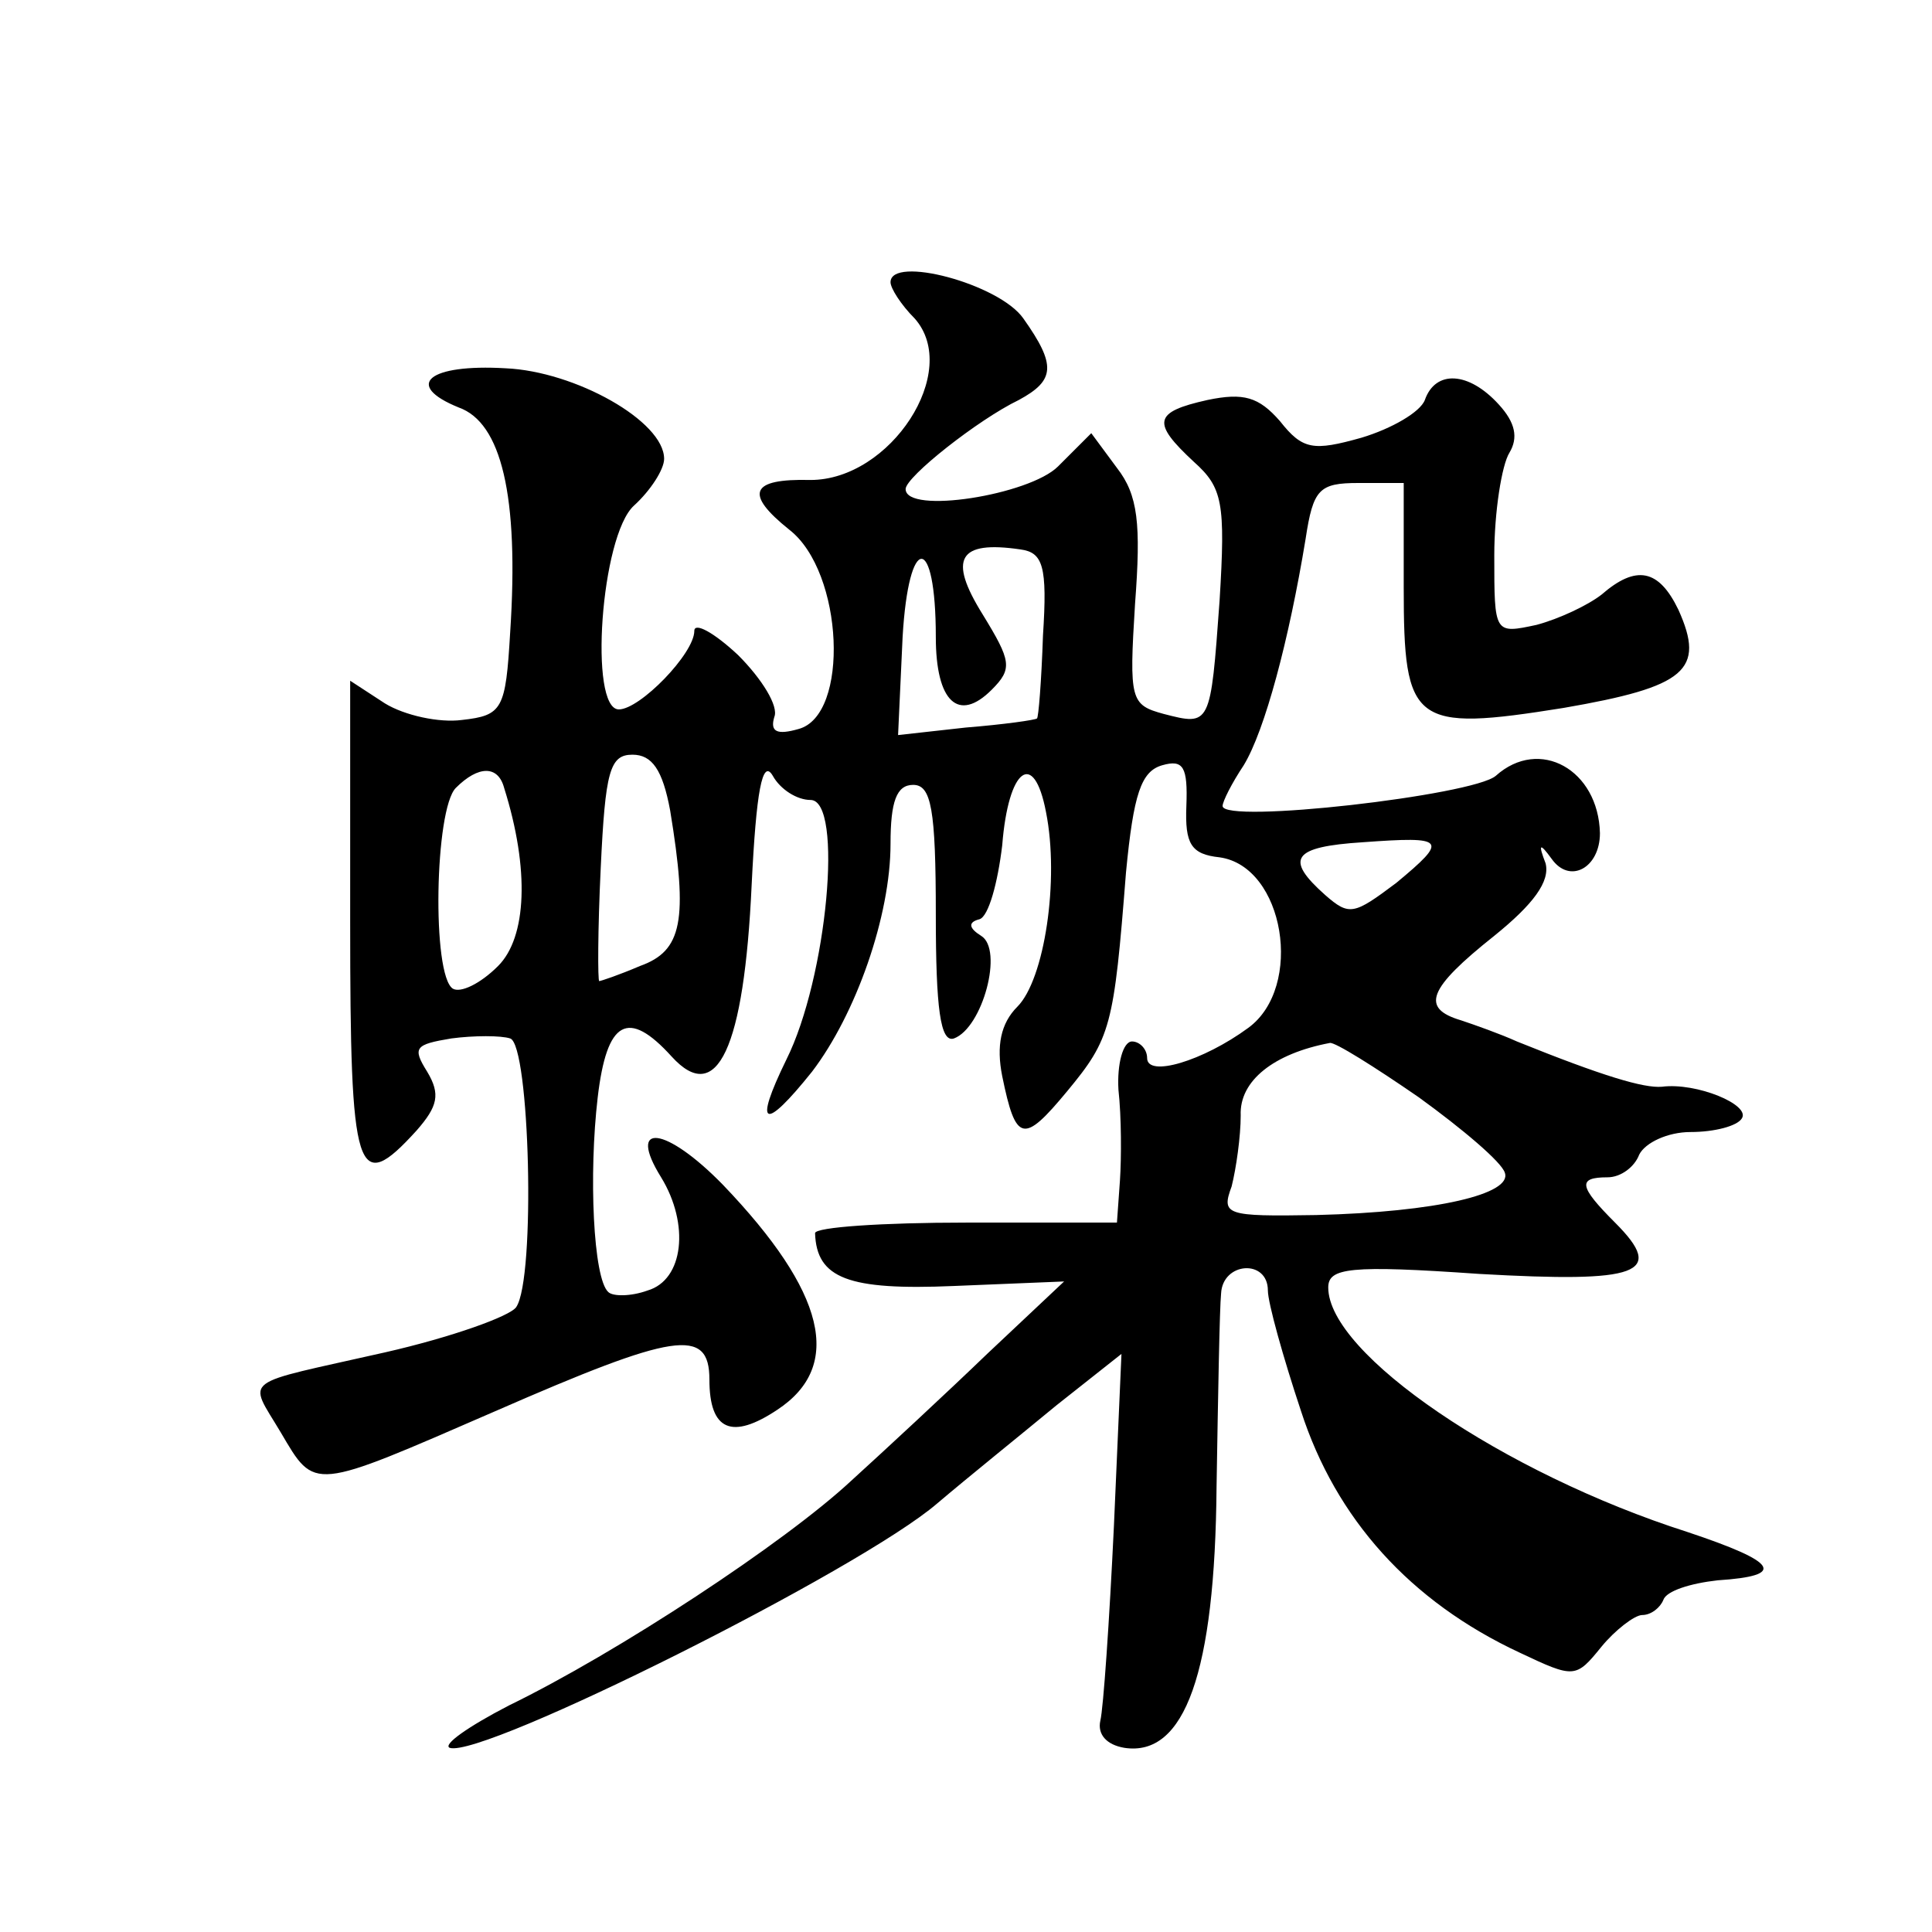 <?xml version="1.0" standalone="no"?>
<!DOCTYPE svg PUBLIC "-//W3C//DTD SVG 20010904//EN"
 "http://www.w3.org/TR/2001/REC-SVG-20010904/DTD/svg10.dtd">
<svg version="1.0" xmlns="http://www.w3.org/2000/svg"
 width="128pt" height="128pt" viewBox="0 0 128 128"
 preserveAspectRatio="xMidYMid meet">
<g transform="translate(0,128) scale(0.1,-0.1)"
fill="#0" stroke="none">
<path d="M590 1093 c0 -4 7 -15 16 -24 31 -35 -16 -107 -69 -107 -40 1 -44 -9 -14
-33 36 -28 40 -123 6 -132 -14 -4 -19 -2 -16 8 3 7 -8 25 -24 41 -16 15 -29 22
-29 16 0 -15 -36 -52 -50 -52 -20 0 -12 115 10 135 11 10 20 24 20 31 0 25 -59
58 -105 60 -51 3 -68 -11 -31 -26 28 -10 40 -58 34 -149 -3 -51 -5 -55 -32 -58
-15 -2 -38 3 -51 11 l-23 15 0 -160 c0 -168 4 -182 44 -138 14 16 16 24 7 39 -10
16 -8 18 16 22 15 2 33 2 39 0 13 -4 17 -159 4 -178 -4 -6 -43 -20 -87 -30 -97
-22 -91 -16 -69 -53 23 -39 20 -39 142 14 119 52 142 56 142 21 0 -34 15 -40 45
-20 44 29 32 78 -36 149 -38 39 -64 42 -41 5 19 -31 15 -68 -9 -75 -11 -4 -23 -4
-26 -1 -10 9 -13 78 -7 129 6 51 20 59 49 27 30 -33 48 5 53 114 3 61 7 84 14 72
5 -9 16 -16 25 -16 22 0 11 -118 -16 -172 -22 -45 -15 -48 17 -8 29 38 52 103 52
151 0 28 4 39 15 39 12 0 15 -16 15 -86 0 -62 3 -85 12 -82 19 7 33 59 18 68 -8
5 -9 9 -1 11 6 2 12 24 15 49 4 51 21 64 29 22 9 -45 -1 -111 -19 -129 -11 -11
-14 -26 -10 -46 9 -44 14 -45 43 -10 29 35 31 43 39 145 5 52 10 67 24 71 14 4
17 -1 16 -27 -1 -25 3 -32 22 -34 43 -6 56 -86 19 -113 -30 -22 -67 -33 -67 -20
0 6 -5 11 -10 11 -6 0 -10 -15 -9 -32 2 -18 2 -45 1 -60 l-2 -28 -100 0 c-55 0
-100 -3 -100 -7 1 -30 22 -38 92 -35 l73 3 -51 -48 c-27 -26 -68 -64 -90 -84 -44
-41 -155 -114 -227 -149 -27 -14 -44 -26 -39 -28 22 -7 272 118 323 162 20 17 56
46 79 65 l43 34 -5 -114 c-3 -63 -7 -121 -9 -129 -2 -9 4 -16 16 -18 40 -6 60 50
61 173 1 61 2 118 3 128 1 21 31 23 31 2 0 -8 10 -44 22 -80 23 -71 72 -126 145
-160 36 -17 37 -17 54 4 9 11 22 21 27 21 6 0 12 5 14 10 2 6 18 11 36 13 46 3
40 12 -20 32 -122 39 -238 118 -238 162 0 13 14 15 100 9 106 -6 124 0 90 34 -24
24 -25 30 -5 30 9 0 18 7 21 15 4 8 19 15 34 15 16 0 31 4 34 9 6 9 -30 24 -53
21 -12 -1 -39 7 -96 30 -11 5 -28 11 -37 14 -27 8 -22 21 22 56 26 21 37 36 34
48 -5 13 -4 14 4 3 12 -17 32 -6 32 17 -1 42 -40 64 -69 38 -15 -13 -181 -32 -181
-20 0 3 6 15 14 27 14 23 30 83 41 150 5 33 9 37 35 37 l30 0 0 -69 c0 -91 6 -96
106 -80 81 14 94 25 76 65 -13 27 -28 30 -51 10 -9 -7 -28 -16 -43 -20 -28 -6 -28
-6 -28 46 0 29 5 60 10 68 6 10 4 20 -7 32 -20 22 -42 23 -49 3 -3 -8 -22 -19 -42
-25 -32 -9 -39 -8 -54 11 -14 16 -24 19 -48 14 -36 -8 -37 -15 -9 -41 19 -17 21
-27 17 -92 -6 -83 -6 -83 -37 -75 -22 6 -23 9 -19 73 4 53 2 72 -12 90 l-17 23
-22 -22 c-19 -19 -101 -32 -101 -15 0 8 48 46 75 59 24 13 25 23 3 54 -16 23 -88
42 -88 24z m30 -235 c0 -43 15 -57 37 -35 14 14 13 19 -6 50 -23 37 -16 49 25 43
15 -2 18 -11 15 -57 -1 -30 -3 -55 -4 -55 -1 -1 -22 -4 -47 -6 l-45 -5 3 65 c4
69 22 69 22 0z m-176 -115 c12 -73 8 -93 -20 -103 -14 -6 -26 -10 -27 -10 -1 0
-1 34 1 75 3 64 6 75 21 75 13 0 20 -10 25 -37z m-110 15 c17 -54 15 -99 -4 -118
-12 -12 -25 -18 -30 -15 -14 9 -12 119 2 133 15 15 28 15 32 0z m591 -63 c-28 -21
-31 -22 -47 -8 -27 24 -22 32 25 35 55 4 57 2 22 -27z m15 -142 c29 -21 55 -43
57 -50 5 -14 -45 -26 -125 -28 -60 -1 -63 0 -56 19 3 12 6 33 6 47 -1 23 22 41
59 48 3 1 30 -16 59 -36z"/>
</g>
</svg>
